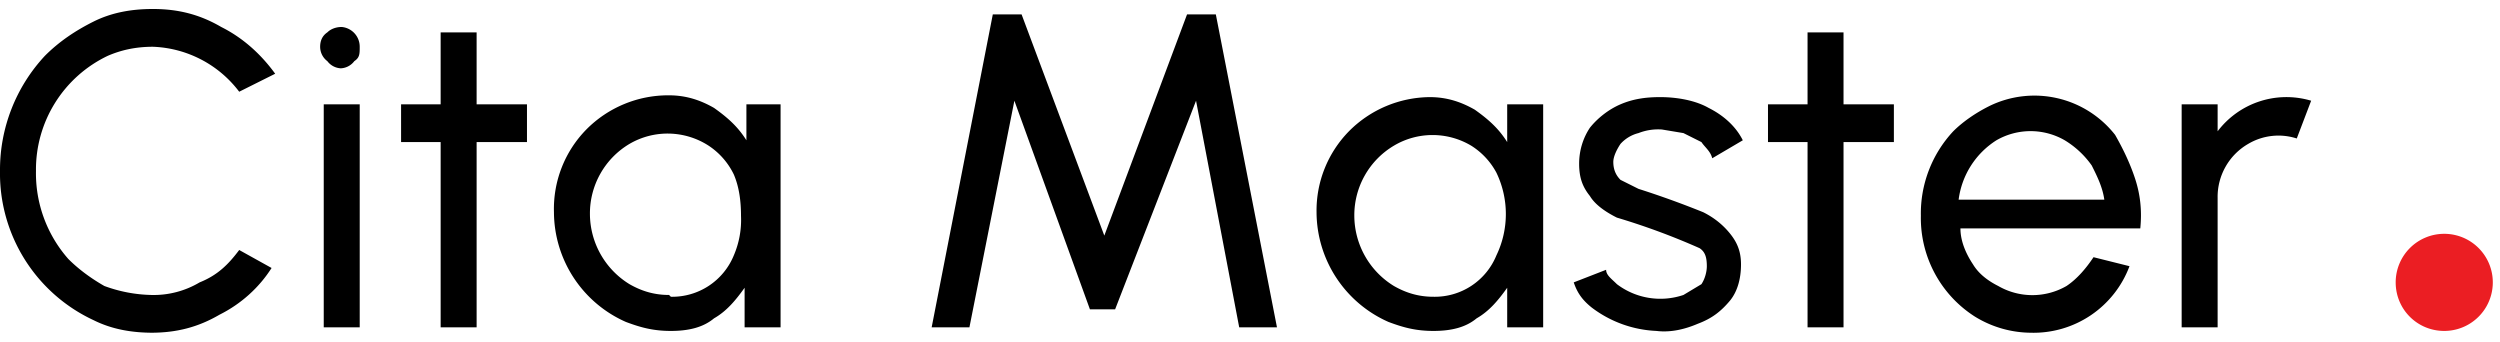 <svg xmlns="http://www.w3.org/2000/svg" width="139" height="19" fill="none">
  <path fill="#000" d="M8.5 18.5c-1.2 0-2.3-.2-3.3-.7A9 9 0 0 1 0 9.5a9.3 9.3 0 0 1 2.5-6.4c.8-.8 1.7-1.4 2.7-1.9C6.2.7 7.3.5 8.5.5c1.4 0 2.6.3 3.8 1 1.2.6 2.2 1.5 3 2.6l-2 1a6.3 6.3 0 0 0-4.8-2.5c-1 0-1.8.2-2.5.5a7 7 0 0 0-4 6.4 7.2 7.2 0 0 0 1.8 4.9c.6.6 1.3 1.1 2 1.5a8 8 0 0 0 2.6.5 5 5 0 0 0 2.7-.7c1-.4 1.6-1 2.2-1.8l1.8 1c-.7 1.1-1.7 2-2.9 2.6-1.2.7-2.4 1-3.8 1ZM19 3.8a1 1 0 0 1-.8-.4 1 1 0 0 1-.4-.8c0-.3.1-.6.4-.8.2-.2.5-.3.8-.3a1.1 1.1 0 0 1 1 1.1c0 .4 0 .6-.3.8a1 1 0 0 1-.8.4Zm-1 2h2v12.4h-2V5.8Zm11.3 2.1h-2.8v10.3h-2V7.9h-2.2V5.8h2.2v-4h2v4h2.8v2Zm12.1-2.1h2v12.4h-2V16c-.5.7-1 1.3-1.7 1.7-.6.5-1.4.7-2.4.7s-1.7-.2-2.5-.5a6.7 6.7 0 0 1-4-6.1 6.3 6.3 0 0 1 1.8-4.6 6.4 6.4 0 0 1 4.6-1.9c1 0 1.8.3 2.5.7.7.5 1.3 1 1.8 1.8v-2Zm-4.1 10.7a3.7 3.7 0 0 0 3.5-2.3 5 5 0 0 0 .4-2.2c0-.8-.1-1.6-.4-2.3a4 4 0 0 0-1.4-1.6A4.2 4.2 0 0 0 35 8a4.5 4.5 0 0 0-2.2 3.9 4.6 4.6 0 0 0 2.2 3.9c.7.4 1.4.6 2.2.6Zm14.5 1.7L55.2.8h1.6l4.6 12.3L66 .8h1.6L71 18.2h-2.1L66.5 5.6 62 17.2h-1.4L56.4 5.6l-2.5 12.6h-2Zm32-12.4h2v12.4h-2V16c-.5.7-1 1.3-1.7 1.7-.6.5-1.4.7-2.4.7s-1.7-.2-2.5-.5a6.7 6.7 0 0 1-4-6.1A6.3 6.3 0 0 1 75 7.3a6.4 6.4 0 0 1 4.5-1.9c1 0 1.8.3 2.5.7.7.5 1.3 1 1.8 1.8V5.8Zm-4.1 10.7a3.7 3.7 0 0 0 3.5-2.3 5.3 5.3 0 0 0 0-4.6 4 4 0 0 0-1.4-1.5 4.2 4.2 0 0 0-4.3 0 4.5 4.5 0 0 0-2.2 3.9 4.6 4.6 0 0 0 2.2 3.9c.7.4 1.4.6 2.2.6Zm12.4 1.9a6.4 6.4 0 0 1-3.6-1.3c-.5-.4-.8-.8-1-1.4l1.8-.7c0 .3.3.5.6.8a4 4 0 0 0 3.7.6l1-.6c.2-.3.3-.7.3-1 0-.5-.1-.8-.4-1a38.4 38.4 0 0 0-4.6-1.7c-.6-.3-1.2-.7-1.5-1.2-.4-.5-.6-1-.6-1.8 0-.7.2-1.4.6-2 .4-.5 1-1 1.7-1.3.7-.3 1.4-.4 2.2-.4 1 0 2 .2 2.7.6.8.4 1.5 1 1.9 1.8l-1.7 1c-.1-.4-.4-.6-.6-.9l-1-.5-1.2-.2a3 3 0 0 0-1.3.2 2 2 0 0 0-1 .6c-.2.3-.4.7-.4 1 0 .5.2.8.4 1l1 .5a50.7 50.7 0 0 1 3.6 1.3c.6.3 1.1.7 1.5 1.2.4.5.6 1 .6 1.7 0 .8-.2 1.5-.6 2-.5.6-1 1-1.8 1.3-.7.3-1.5.5-2.3.4Zm13.2-10.5h-2.8v10.3h-2V7.9h-2.2V5.8h2.2v-4h2v4h2.8v2Zm7.7 10.6a6 6 0 0 1-3.2-.9 6.5 6.5 0 0 1-3-5.6 6.7 6.7 0 0 1 1.8-4.7c.5-.5 1.2-1 2-1.4a5.7 5.7 0 0 1 7 1.6c.4.7.8 1.5 1.1 2.4.3.9.4 1.8.3 2.8h-10c0 .7.3 1.4.7 2 .3.5.8.9 1.4 1.2a3.8 3.8 0 0 0 3.8 0c.6-.4 1.1-1 1.5-1.6l2 .5a5.7 5.7 0 0 1-5.5 3.7Zm-4-7.4h8c-.1-.7-.4-1.3-.7-1.9a5 5 0 0 0-1.5-1.4 3.8 3.8 0 0 0-3.8 0 4.6 4.6 0 0 0-2.1 3.3Zm12.3 7.1V5.8h2v1.5a4.8 4.8 0 0 1 5.2-1.7l-.8 2.1a3.3 3.3 0 0 0-2.7.3 3.4 3.4 0 0 0-1.7 3v7.2h-2Z"/>
  <path fill="#EB1E23" d="M135.9 18.4a2.7 2.7 0 0 0 0-5.4 2.7 2.7 0 0 0-2.7 2.7c0 1.5 1.2 2.7 2.7 2.7Z"/>
</svg>
